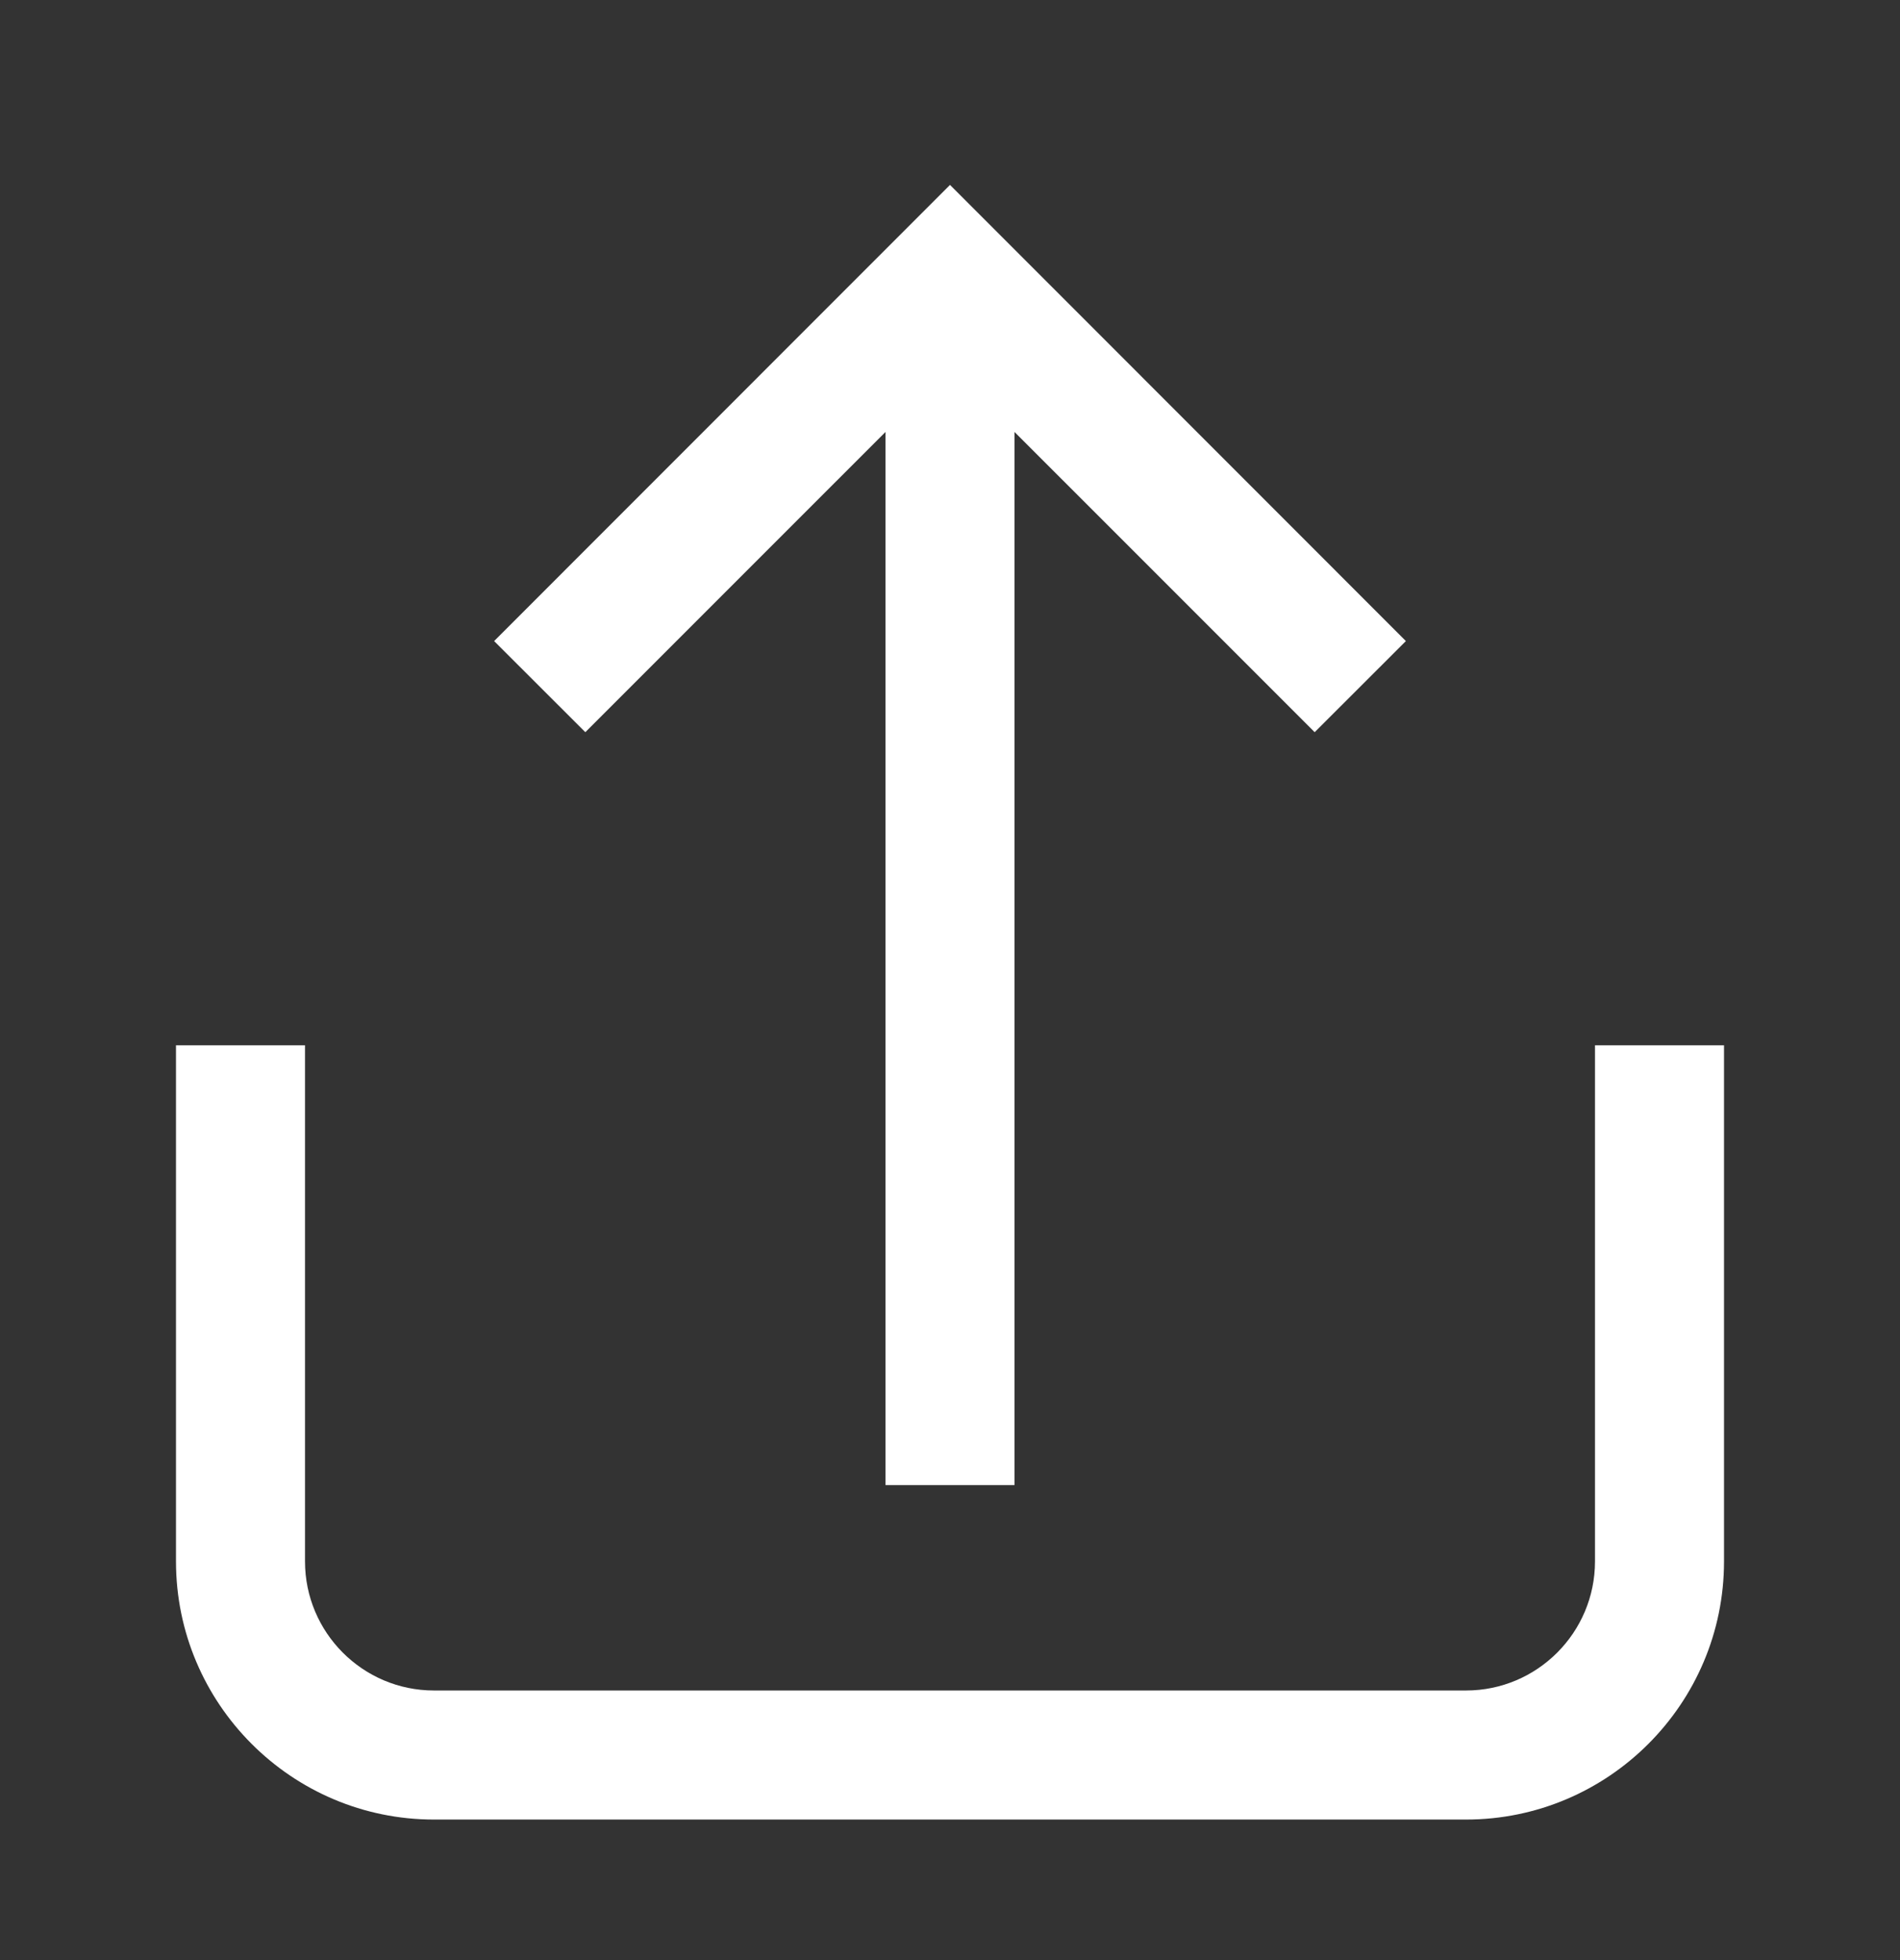 <svg xmlns="http://www.w3.org/2000/svg" width="32" height="33" viewBox="0 0 32 33" fill="none">
  <rect x="0" y="0" width="32" height="33" fill="#333333" stroke="none"/>
  <path d="M26.863 26.288C26.863 27.486 25.889 28.461 24.691 28.461H7.309C6.111 28.461 5.137 27.486 5.137 26.288V17.598H2.964V26.288C2.964 28.685 4.913 30.634 7.309 30.634H24.691C27.087 30.634 29.036 28.685 29.036 26.288V17.598H26.863V26.288Z" fill="white"/>
  <path d="M14.914 7.272V25.003H17.086V7.272L22.142 12.327L23.678 10.793L16 3.113L8.322 10.793L9.858 12.327L14.914 7.272Z" fill="white"/>
</svg>